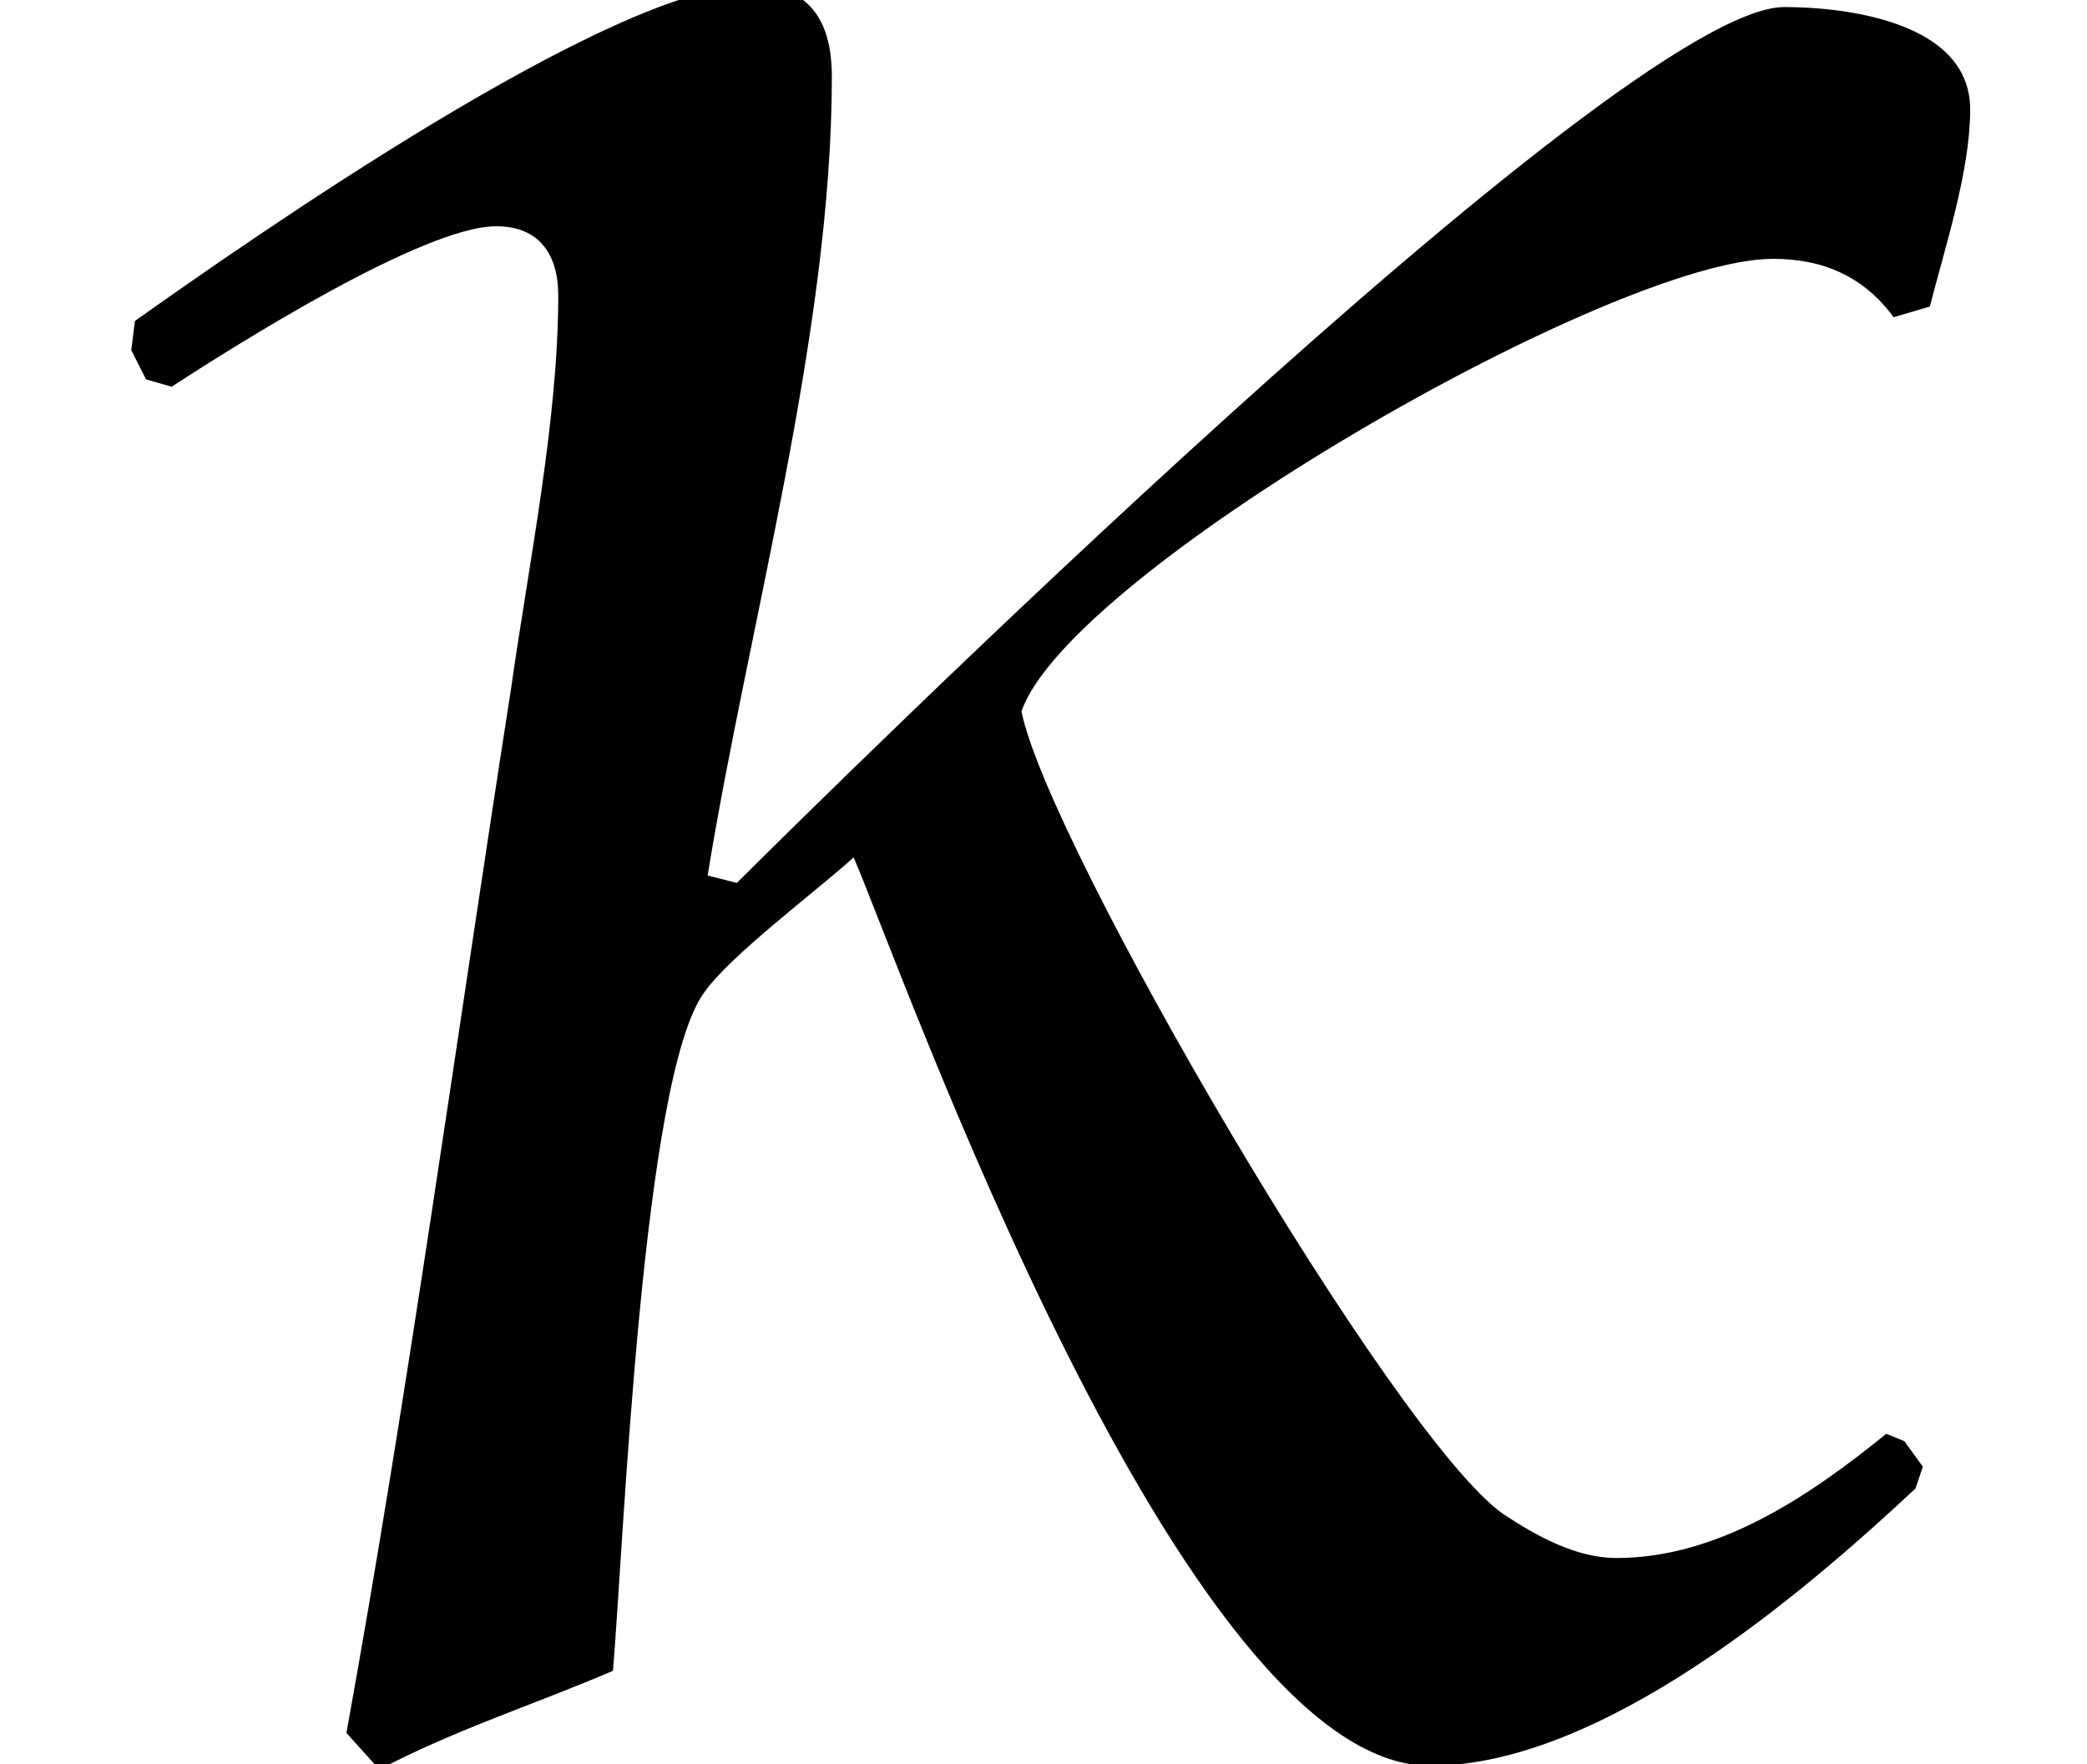 <?xml version='1.0' encoding='UTF-8'?>
<!-- This file was generated by dvisvgm 2.13.3 -->
<svg version='1.1' xmlns='http://www.w3.org/2000/svg' xmlns:xlink='http://www.w3.org/1999/xlink' width='6.217pt' height='5.255pt' viewBox='70.735 63.645 6.217 5.255'>
<defs>
<path id='g1-20' d='M5.869-4.771C5.869-5.032 5.499-5.076 5.315-5.076C4.826-5.076 2.424-2.695 2.195-2.467L2.108-2.489C2.228-3.228 2.478-4.108 2.478-4.869C2.478-5.032 2.413-5.141 2.239-5.141C1.826-5.141 .739-4.38 .402-4.141L.391-4.054L.435-3.967L.511-3.945C.696-4.065 1.261-4.423 1.478-4.423C1.609-4.423 1.663-4.336 1.663-4.217C1.663-3.847 1.576-3.424 1.522-3.043C1.359-2 1.217-.956 1.032 .065L1.13 .174C1.359 .054 1.598-.022 1.826-.12C1.858-.5 1.913-1.891 2.098-2.141C2.174-2.25 2.435-2.445 2.543-2.543C2.684-2.217 3.521 .163 4.26 .163C4.771 .163 5.369-.348 5.706-.663L5.728-.728L5.673-.804L5.619-.826C5.391-.641 5.119-.456 4.815-.456C4.695-.456 4.576-.522 4.478-.587C4.152-.815 3.119-2.587 3.043-2.978C3.184-3.391 4.804-4.326 5.282-4.326C5.434-4.326 5.554-4.271 5.641-4.152L5.749-4.184C5.793-4.358 5.869-4.586 5.869-4.771Z'/>
</defs>
<g id='page1'>
<use x='70.735' y='68.742' xlink:href='#g1-20'/>
</g>
</svg><!--Rendered by QuickLaTeX.com-->